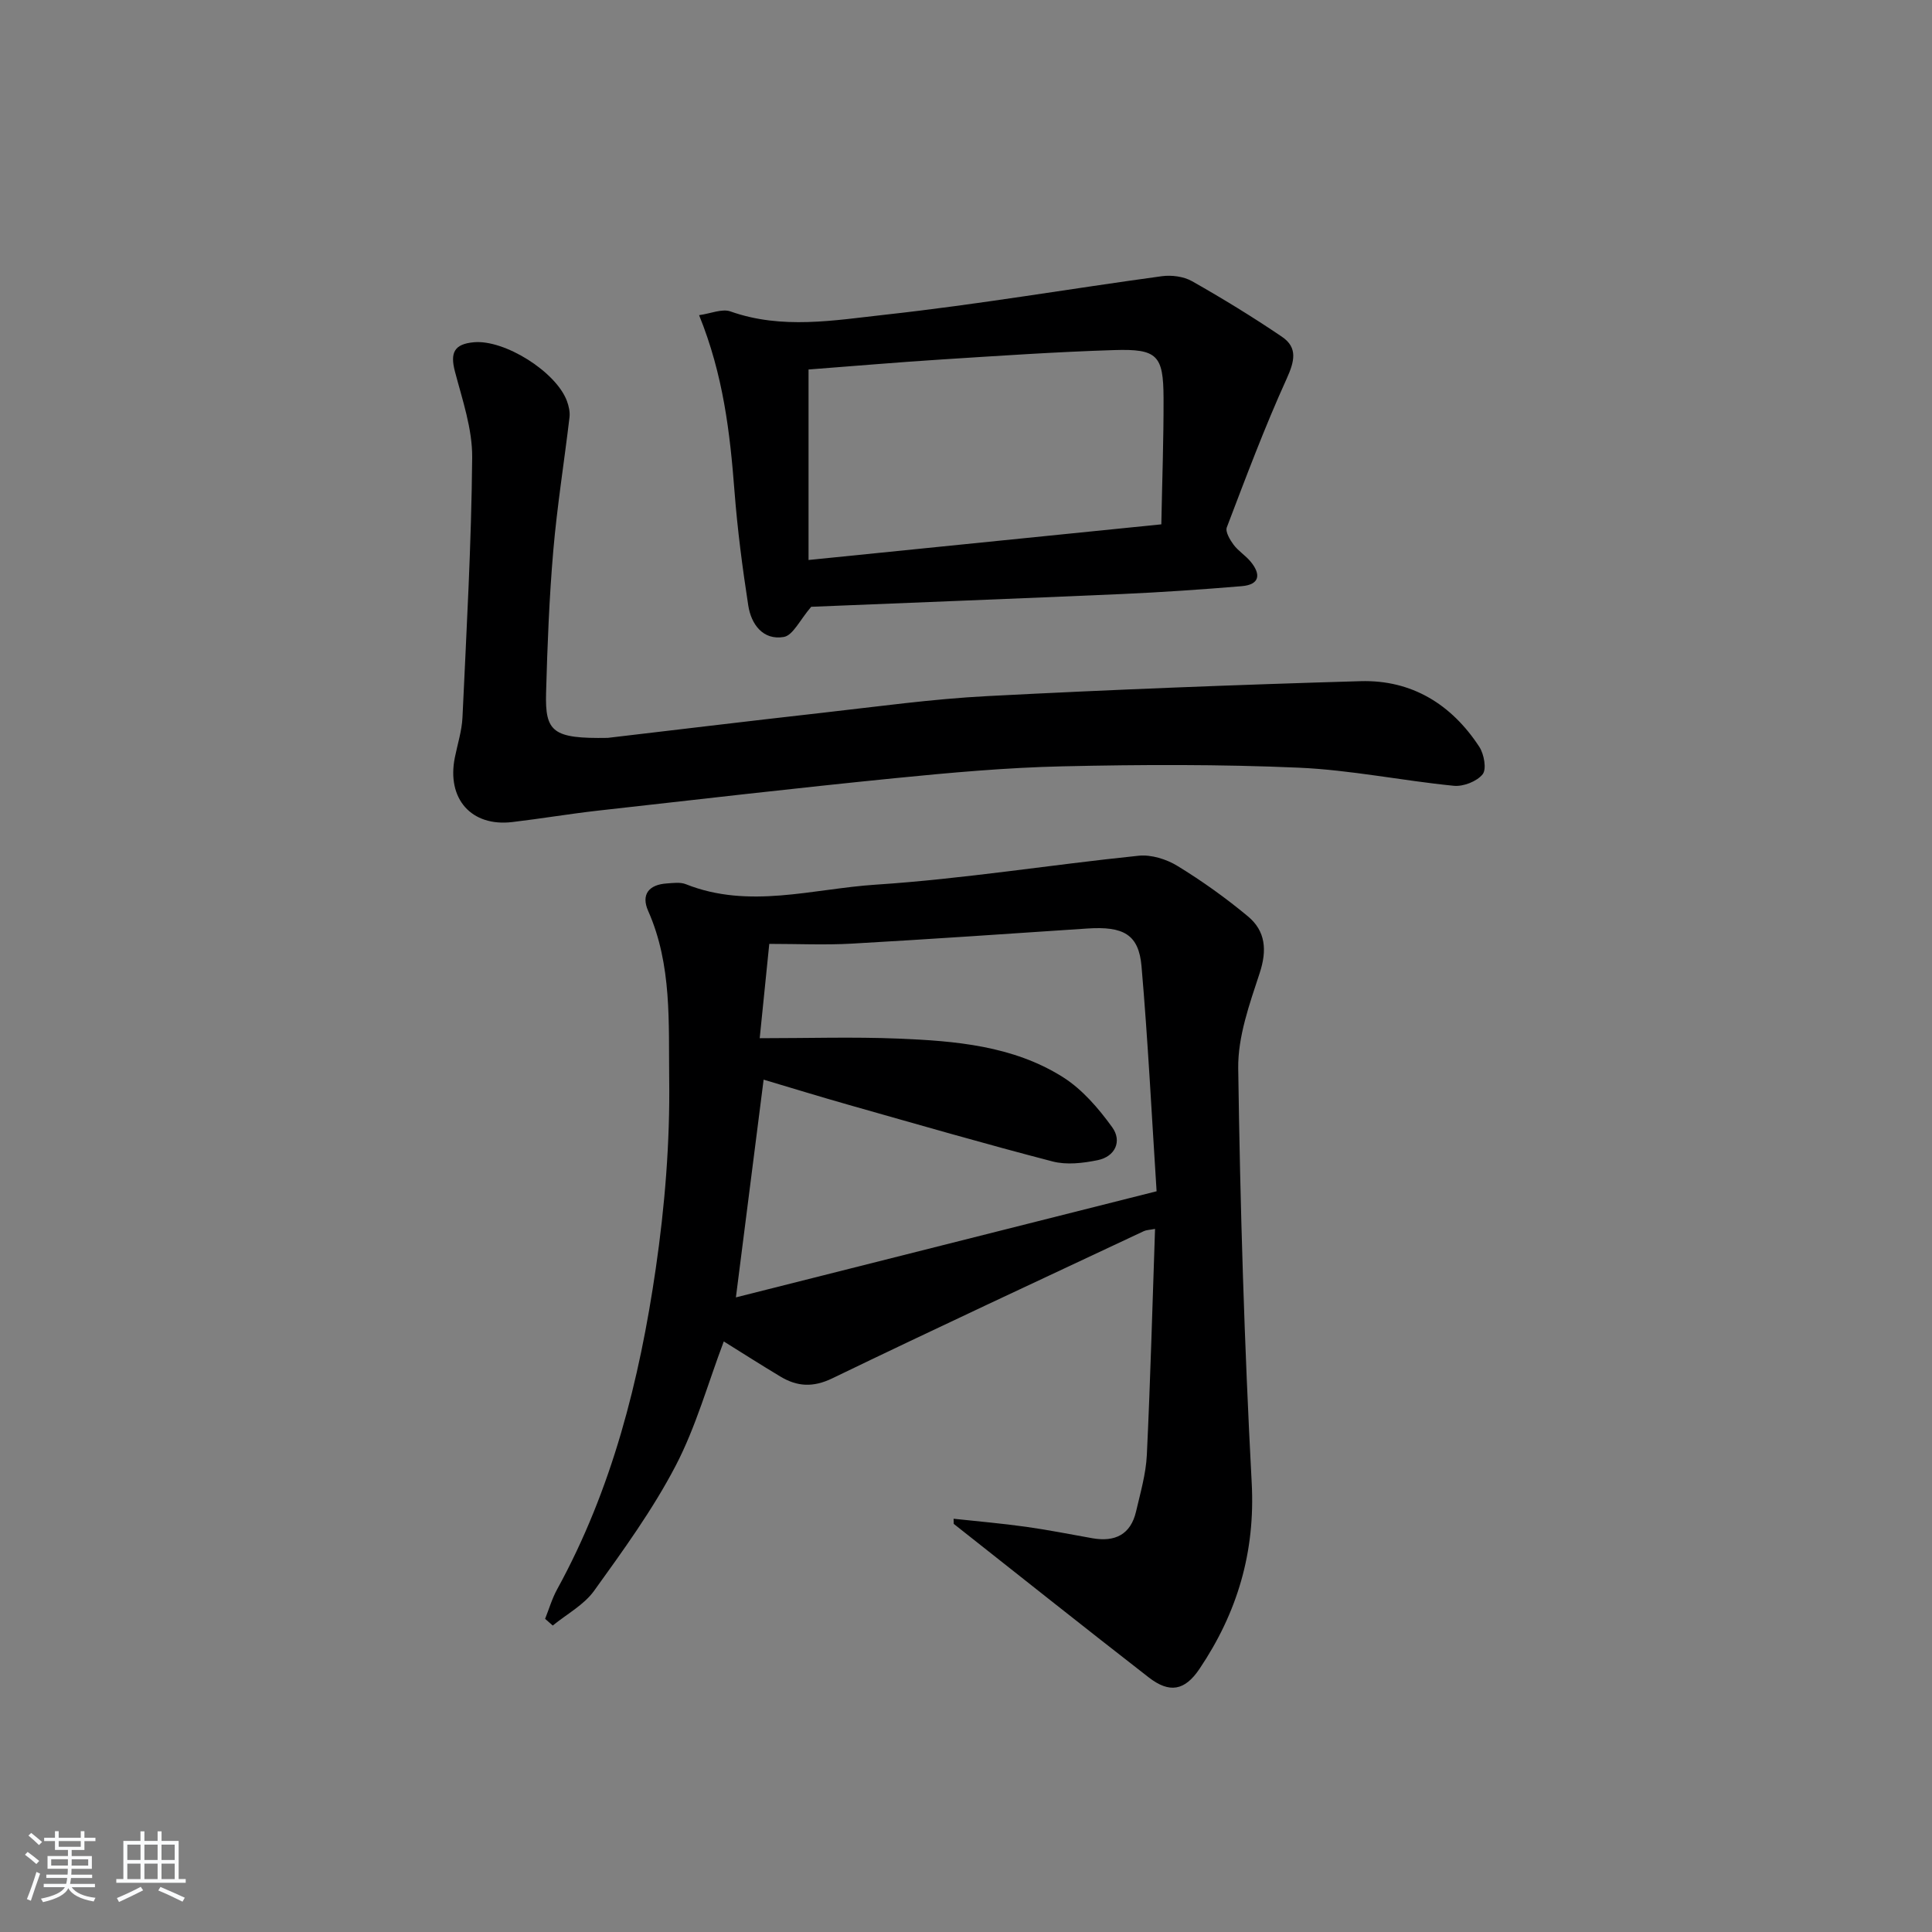 <svg enable-background="new 0 0 400 400" viewBox="0 0 400 400" xmlns="http://www.w3.org/2000/svg"><rect x="0" y="0" width="400" height="400" fill="#808080" stroke="none"/><path d="m5.17 384 .55-.58c.85.61 1.65 1.24 2.4 1.87l-.59.64c-.83-.73-1.62-1.38-2.36-1.93m1.22 9.53-.82-.34c.71-1.76 1.37-3.64 1.98-5.63.24.13.5.25.76.36-.6 1.67-1.24 3.54-1.92 5.61m-.5-13.5.57-.54c.56.44 1.31 1.06 2.26 1.87l-.65.64c-.67-.66-1.4-1.32-2.18-1.97m3.25.46h2.24v-1.36h.77v1.36h4.57v-1.36h.76v1.36h2.28v.69h-2.28v1.84h-2.64v1.26h4.18v2.64h-4.21c0 .45-.02.86-.05 1.21h4.32v.69h-4.38c-.04.34-.1.75-.19 1.22h5.15v.69h-4.82c.87 1.19 2.51 1.92 4.93 2.19-.17.31-.3.57-.37.76-2.77-.49-4.52-1.41-5.26-2.76-.56 1.26-2.3 2.23-5.24 2.9-.12-.24-.26-.48-.43-.72 2.73-.55 4.38-1.34 4.96-2.38h-4.38v-.69h4.65c.1-.38.17-.79.21-1.22h-4.32v-.69h4.4c.03-.34.05-.75.05-1.21h-4.2v-2.64h4.23v-1.26h-2.69v-1.84h-2.24zm1.46 4.46v1.29h3.45c.01-.4.02-.57.01-.53v-.32-.45h-3.46zm1.55-2.59h4.57v-1.19h-4.57zm6.11 2.59h-3.42v.77c-.01.19-.01.37-.02.53h3.44z" fill="#fafbfc"/><path d="m32.63 379.16h.82v1.98h3.54v7.89h1.46v.78h-14.37v-.78h1.46v-7.89h3.54v-1.98h.82v1.98h2.73zm-3.49 11.48.5.73c-1.61.82-3.28 1.63-5 2.42-.13-.27-.28-.55-.44-.82 1.75-.73 3.4-1.5 4.94-2.33m-2.78-5.55h2.73v-3.18h-2.73zm0 3.95h2.73v-3.2h-2.73zm3.54-3.95h2.73v-3.18h-2.73zm0 3.95h2.73v-3.2h-2.73zm7.89 4.68c-1.84-.92-3.51-1.7-5.02-2.32l.45-.73c1.89.8 3.57 1.55 5.04 2.23zm-1.62-11.81h-2.73v3.18h2.73zm-2.73 7.13h2.73v-3.2h-2.73z" fill="#fafbfc"/><g fill="#000001"><path d="m197.43 314.44c5 .54 10.03.97 15.01 1.67 4.6.64 9.17 1.56 13.75 2.37 4.64.81 7.91-.75 9.02-5.55.9-3.87 2.04-7.76 2.23-11.69.74-15.45 1.15-30.92 1.7-46.81-1.16.22-1.8.22-2.31.46-21.52 10.11-43.08 20.12-64.49 30.47-3.99 1.93-7.28 1.74-10.77-.36-3.98-2.39-7.89-4.88-11.72-7.27-3.28 8.67-5.76 17.69-10 25.81-4.74 9.07-10.85 17.48-16.85 25.82-2.11 2.93-5.67 4.83-8.56 7.19-.53-.46-1.06-.93-1.58-1.39.82-2.05 1.44-4.21 2.5-6.13 11.37-20.71 17.04-43.25 20.4-66.33 1.89-12.96 2.96-26.17 2.79-39.25-.15-11.64.61-23.65-4.35-34.84-1.52-3.42.15-5.45 3.82-5.7 1.32-.09 2.81-.31 3.97.15 13.08 5.22 26.29.95 39.31.1 18.2-1.19 36.29-4.13 54.45-5.99 2.61-.27 5.77.72 8.06 2.13 5.08 3.11 9.98 6.61 14.56 10.42 3.66 3.05 3.99 7.01 2.43 11.75-2.1 6.4-4.53 13.15-4.44 19.72.4 28.61 1.27 57.22 2.79 85.79.77 14.36-2.98 26.92-10.82 38.56-3.04 4.51-6.2 5.09-10.52 1.73-13.52-10.5-26.91-21.17-40.35-31.77-.02-.36-.03-.71-.03-1.06zm42.03-67.8c-1.02-15.81-1.79-31.22-3.12-46.58-.57-6.6-3.73-8.32-11.23-7.82-16.26 1.08-32.51 2.21-48.77 3.13-5.56.31-11.15.05-17.07.05-.69 6.79-1.31 12.95-1.98 19.53 10.07 0 19.38-.3 28.67.08 11.82.48 23.75 1.47 34.06 7.95 4.04 2.54 7.43 6.5 10.26 10.42 2.06 2.86.63 6.07-3.06 6.81-3.01.61-6.39 1.01-9.28.26-14.13-3.67-28.15-7.73-42.19-11.71-6.1-1.73-12.16-3.6-17.65-5.23-1.91 15-3.74 29.39-5.74 45.08 29.07-7.33 57.6-14.53 87.1-21.97z"/><path d="m125.82 152.77c12.73-1.49 28.56-3.41 44.4-5.19 11.39-1.28 22.77-2.87 34.2-3.46 25.74-1.34 51.5-2.34 77.26-3.09 10.59-.31 18.85 4.79 24.6 13.6.98 1.51 1.54 4.61.68 5.68-1.19 1.48-3.99 2.57-5.95 2.38-10.73-1.06-21.38-3.28-32.12-3.75-16.27-.71-32.6-.65-48.9-.28-11.61.26-23.22 1.31-34.78 2.46-20.48 2.05-40.93 4.41-61.39 6.71-5.94.67-11.83 1.67-17.77 2.37-8.48 1-13.6-4.82-11.88-13.36.55-2.76 1.45-5.51 1.58-8.3.83-17.94 1.85-35.88 2.01-53.82.05-5.93-2.03-11.94-3.57-17.8-1.02-3.89-.17-5.69 3.92-6.06 6.35-.58 17 6.09 19.26 12.15.39 1.05.67 2.29.54 3.38-1.09 9.22-2.57 18.4-3.36 27.64-.84 9.77-1.22 19.59-1.49 29.4-.23 8.14 1.4 9.53 12.76 9.34z"/><path d="m167.95 125.63c-2.34 2.71-3.77 5.93-5.69 6.25-4.28.72-6.74-2.62-7.34-6.52-1.21-7.84-2.24-15.73-2.85-23.64-.93-12.11-2.31-24.09-7.33-36.47 2.38-.32 4.74-1.39 6.5-.77 10.66 3.78 21.49 1.84 32.08.67 19.12-2.1 38.12-5.36 57.19-7.96 2.03-.28 4.54.04 6.29 1.03 6.34 3.59 12.58 7.41 18.61 11.5 3.32 2.25 2.61 5.08.98 8.69-4.57 10.06-8.45 20.44-12.39 30.77-.35.91.64 2.57 1.4 3.6.98 1.31 2.48 2.23 3.53 3.5 2.17 2.63 1.91 4.77-1.85 5.08-8.27.69-16.56 1.26-24.86 1.63-21.77.95-43.53 1.79-64.27 2.64zm72.49-17.07c.17-8.96.49-17.55.46-26.14-.03-8.86-1.27-10.22-10.21-9.94-11.95.37-23.89 1.19-35.83 1.95-9.07.58-18.12 1.36-27.46 2.07v39.44c24.27-2.45 48.16-4.86 73.04-7.38z"/></g></svg>